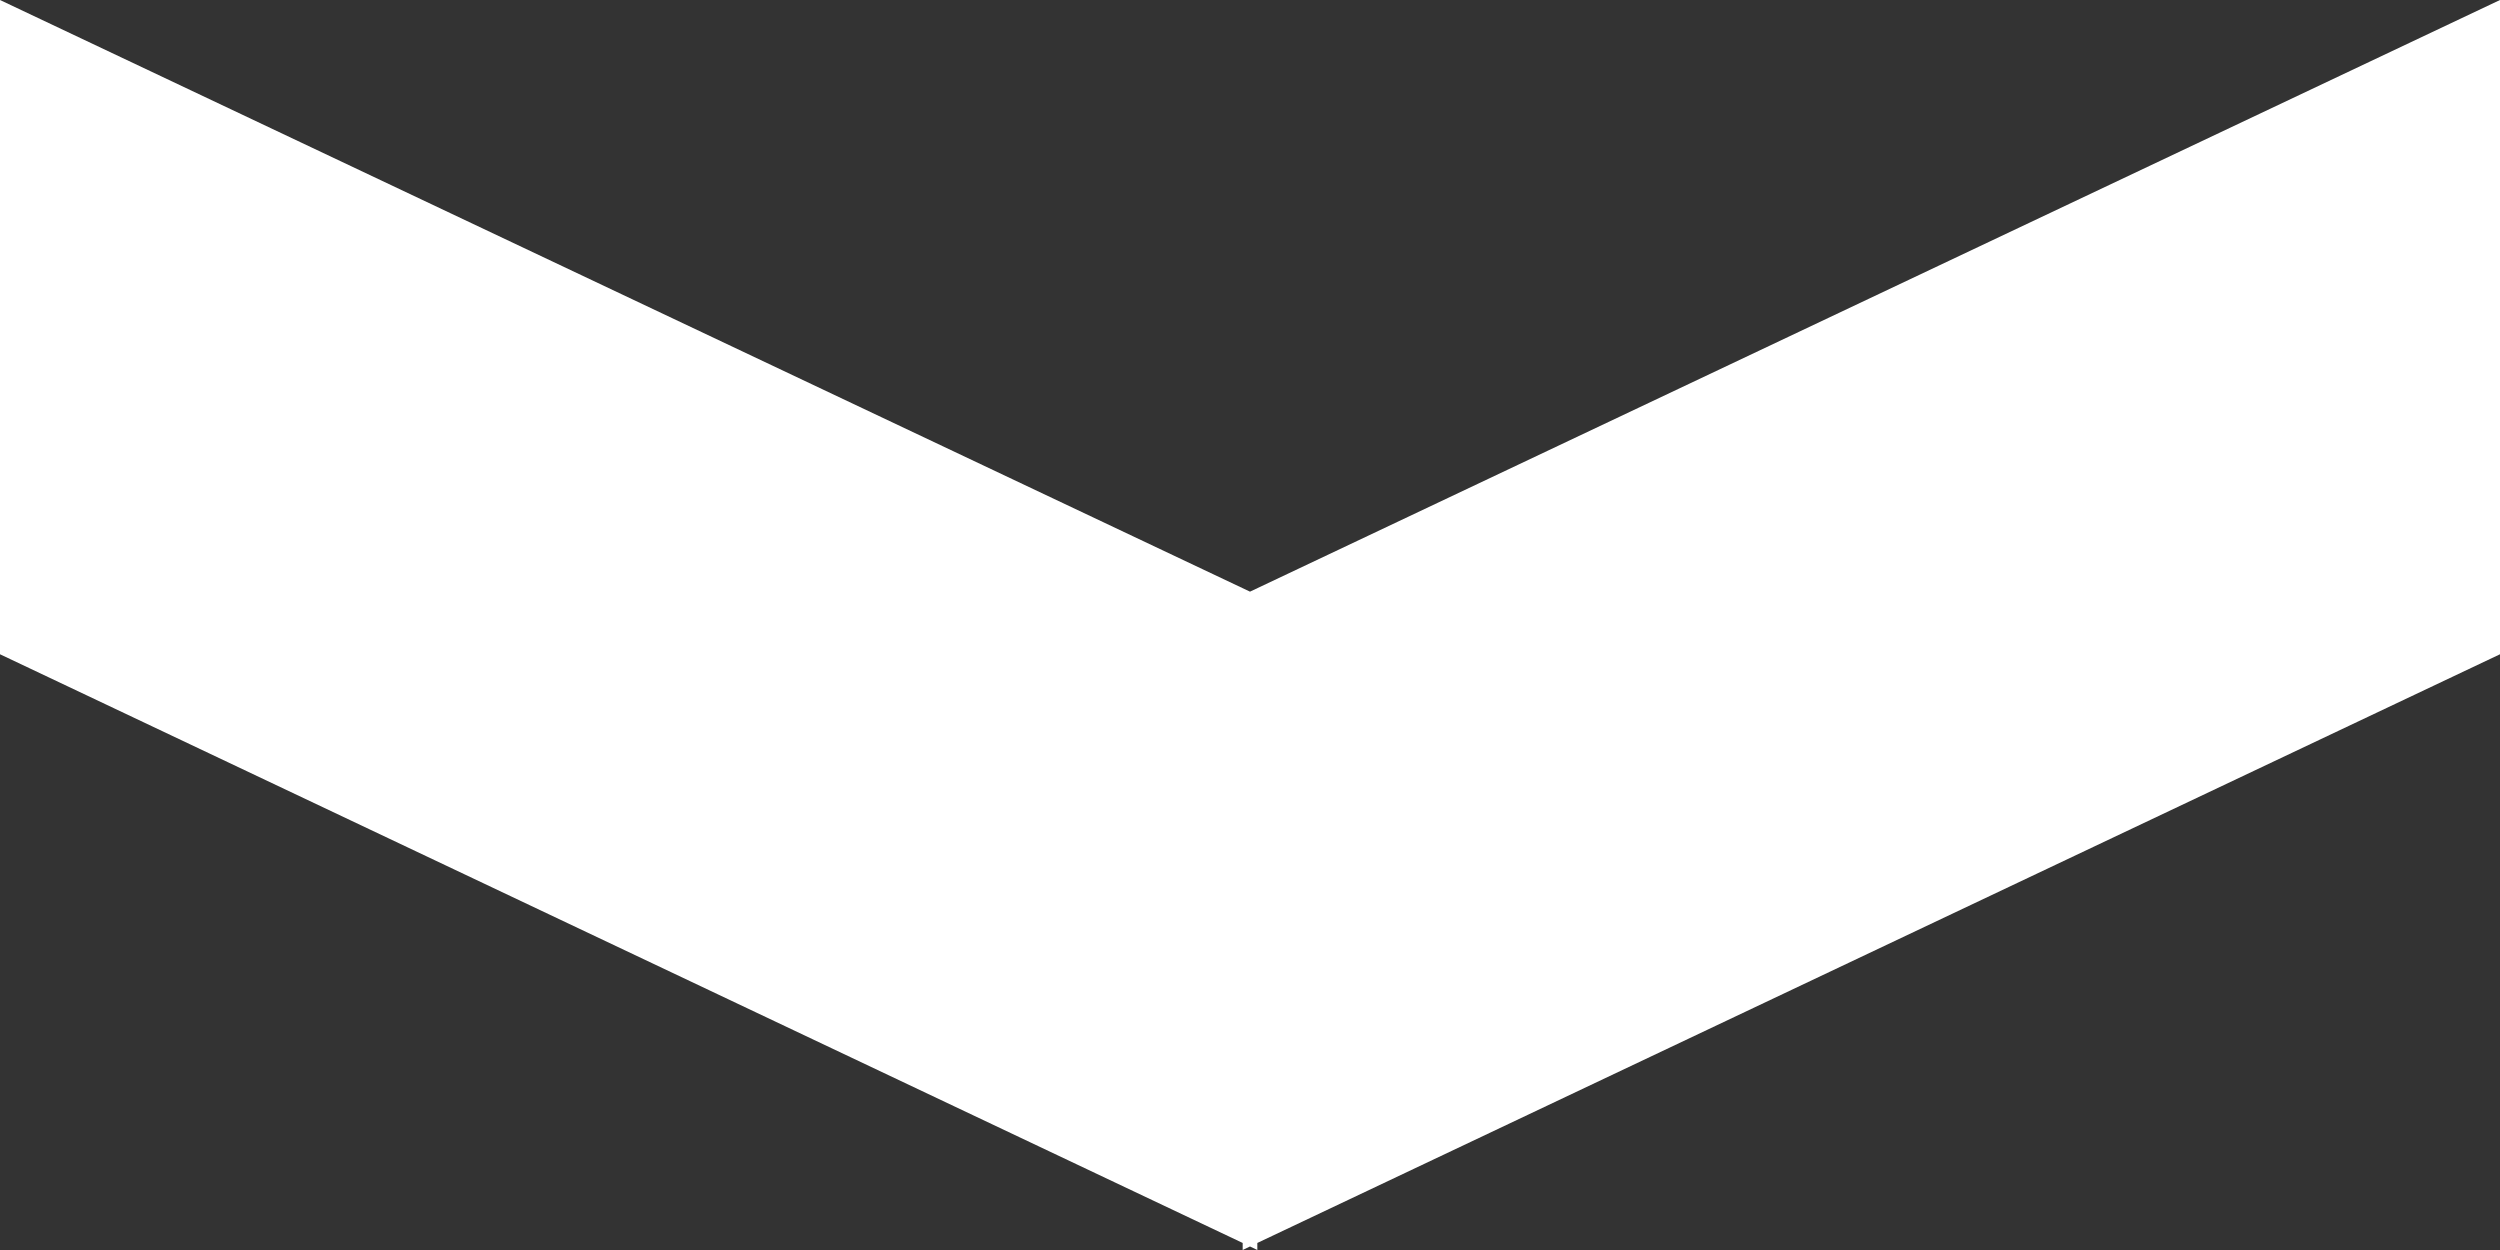 <svg width="44" height="22" viewBox="0 0 44 22" fill="none" xmlns="http://www.w3.org/2000/svg">
<rect x="0" y="0" width="44" height="22" fill="#333333" stroke="none"/>
<path d="M44 0L22 10.413L0 -1.9233e-06L-5.03336e-07 11.515L21.871 21.876L21.871 22L22 21.938L22.129 22L22.129 21.876L44 11.515L44 0Z" fill="white"/>
</svg>
